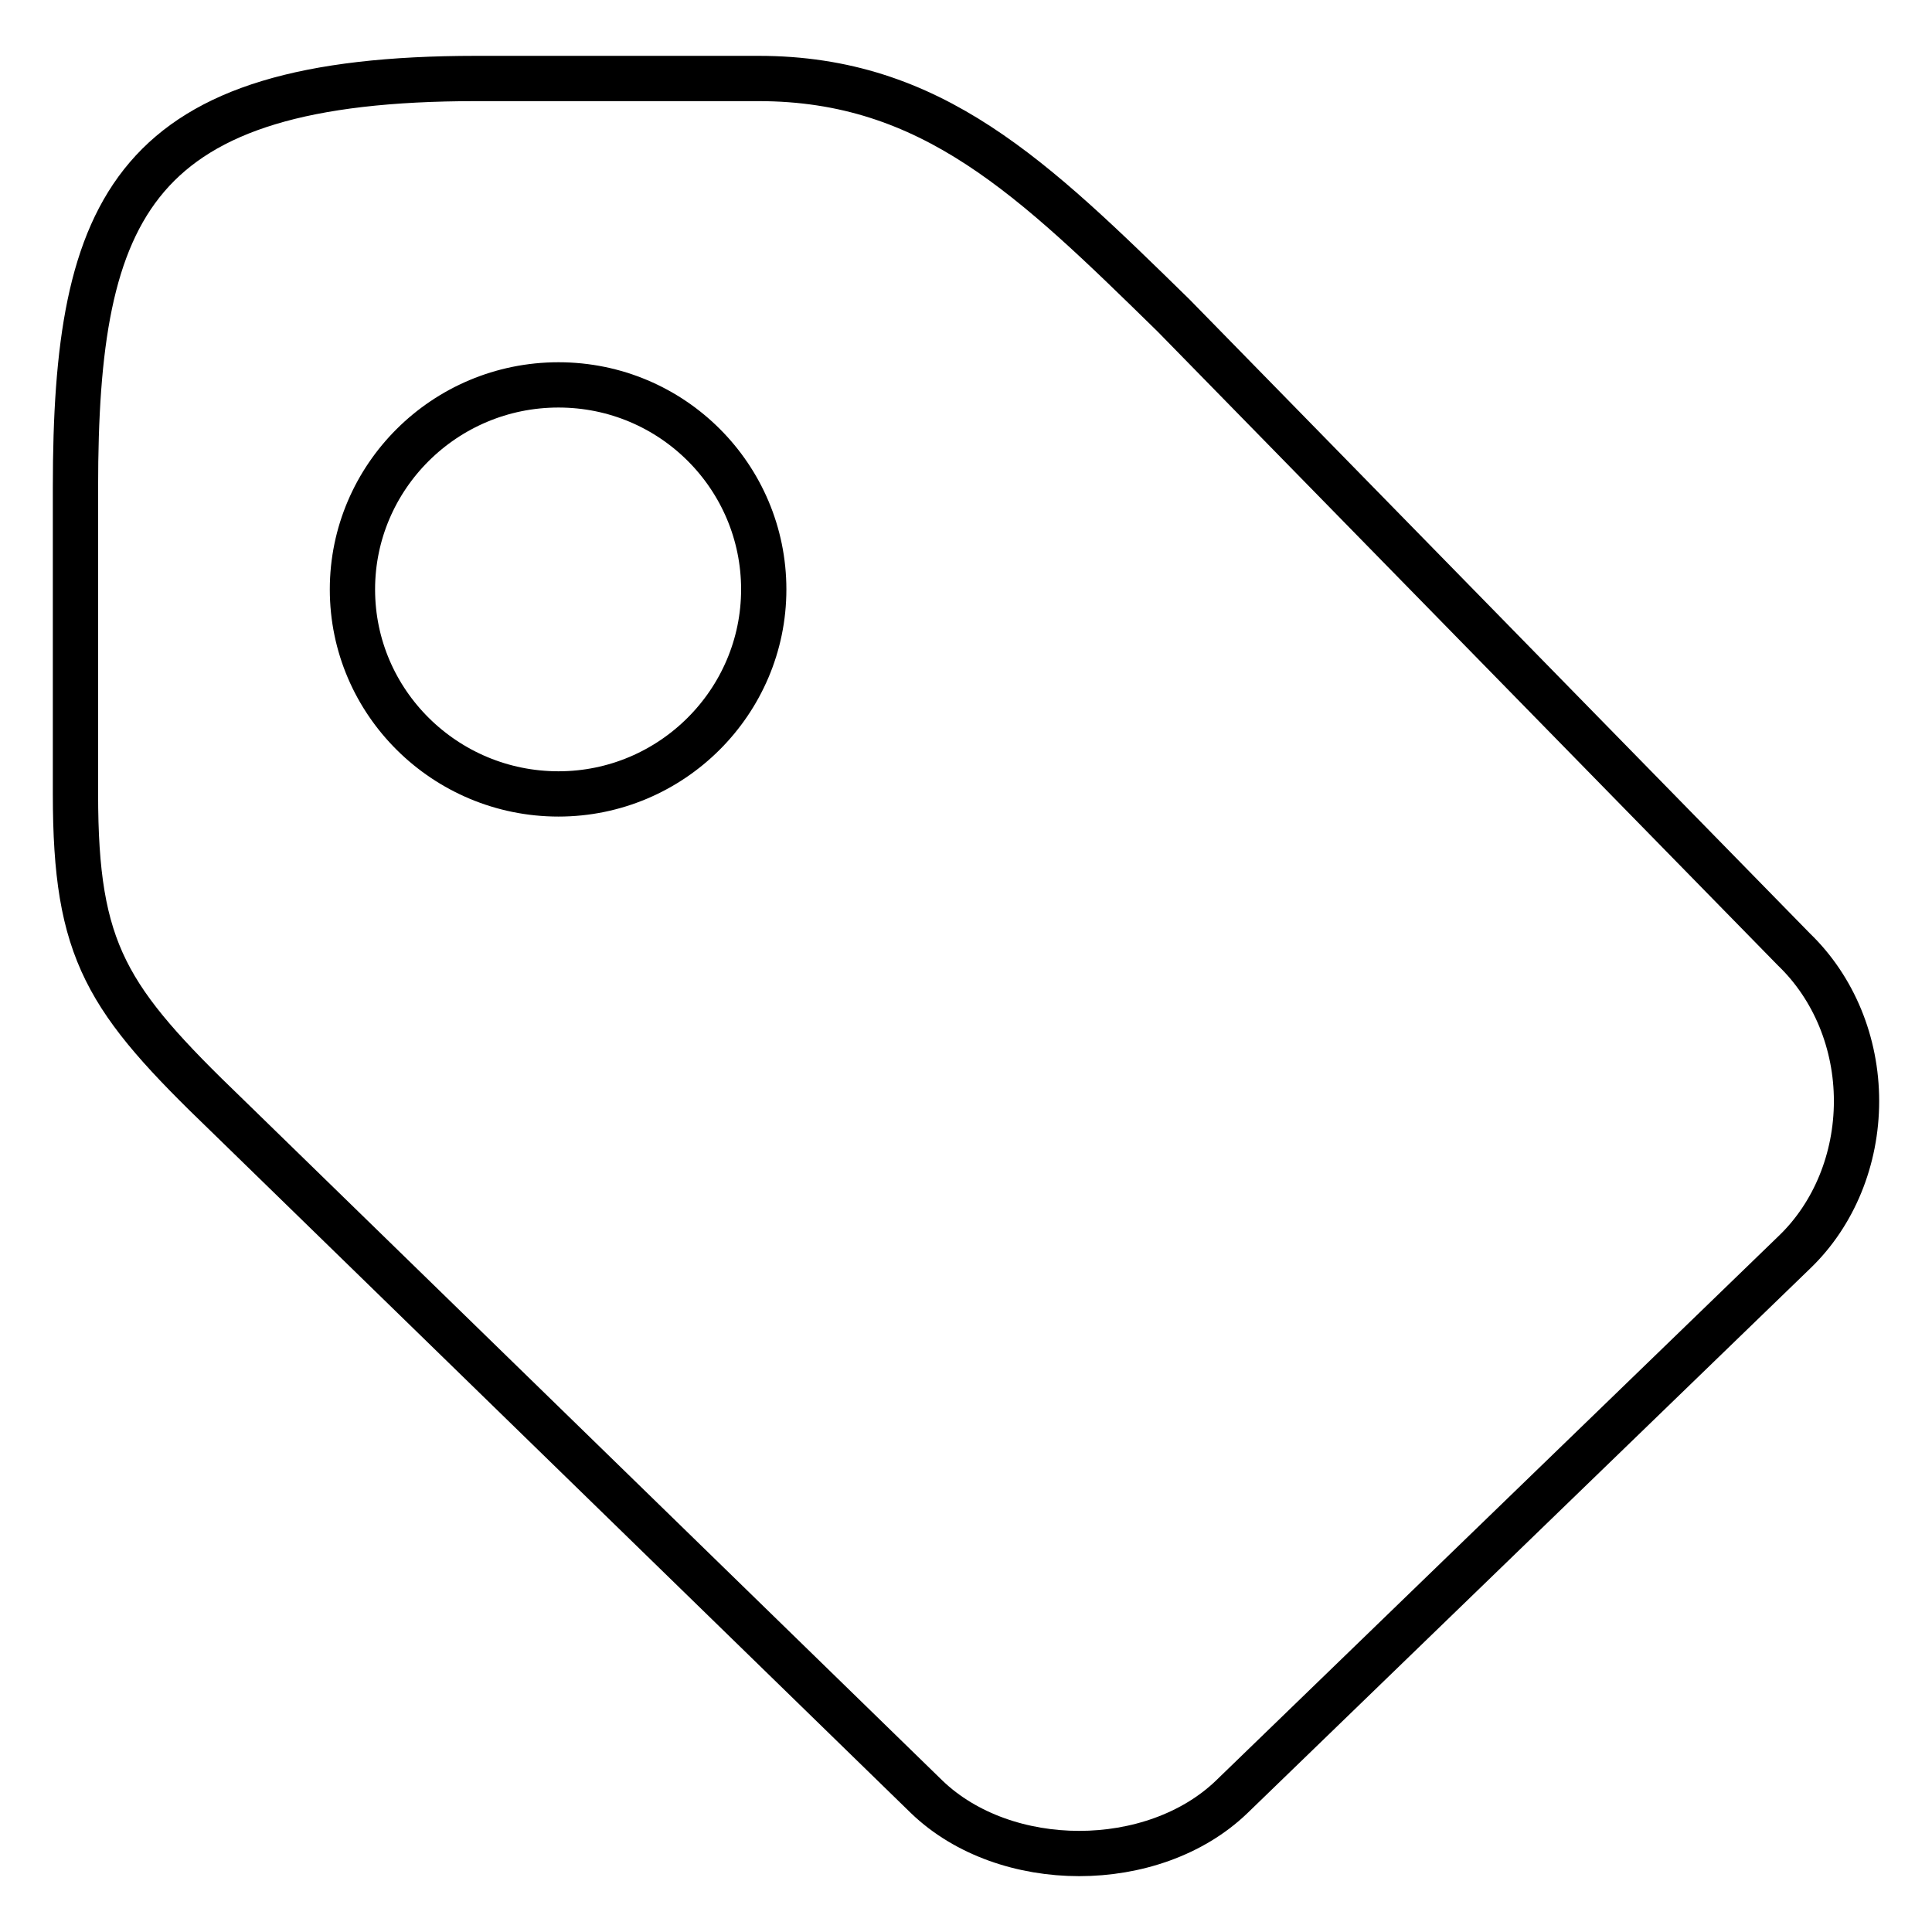 <?xml version="1.0" encoding="utf-8"?>
<!-- Svg Vector Icons : http://www.onlinewebfonts.com/icon -->
<!DOCTYPE svg PUBLIC "-//W3C//DTD SVG 1.1//EN" "http://www.w3.org/Graphics/SVG/1.1/DTD/svg11.dtd">
<svg version="1.1" xmlns="http://www.w3.org/2000/svg" xmlns:xlink="http://www.w3.org/1999/xlink" x="0px" y="0px" viewBox="0 0 256 256" enable-background="new 0 0 256 256" xml:space="preserve">
<g> <path stroke-width="6" fill-opacity="0" stroke="#000000"  d="M246,145.9c0-7.7-3-15-8.3-20.1l-82.2-84c-18.6-18.2-32-31.4-55-31.4H63.1C17.6,10.4,10,27.1,10,64.6v40.6 c0,21,4.1,27.2,20.1,42.6l92.7,90.3c10.4,10,30,10,40.4,0l74.6-72.2C243,160.9,246,153.6,246,145.9z M101.2,78.1 c0,14.9-12.2,27.1-27.2,27.1S46.7,93.1,46.7,78.1C46.7,63.2,58.9,51,74,51S101.2,63.2,101.2,78.1z"/></g>
</svg>